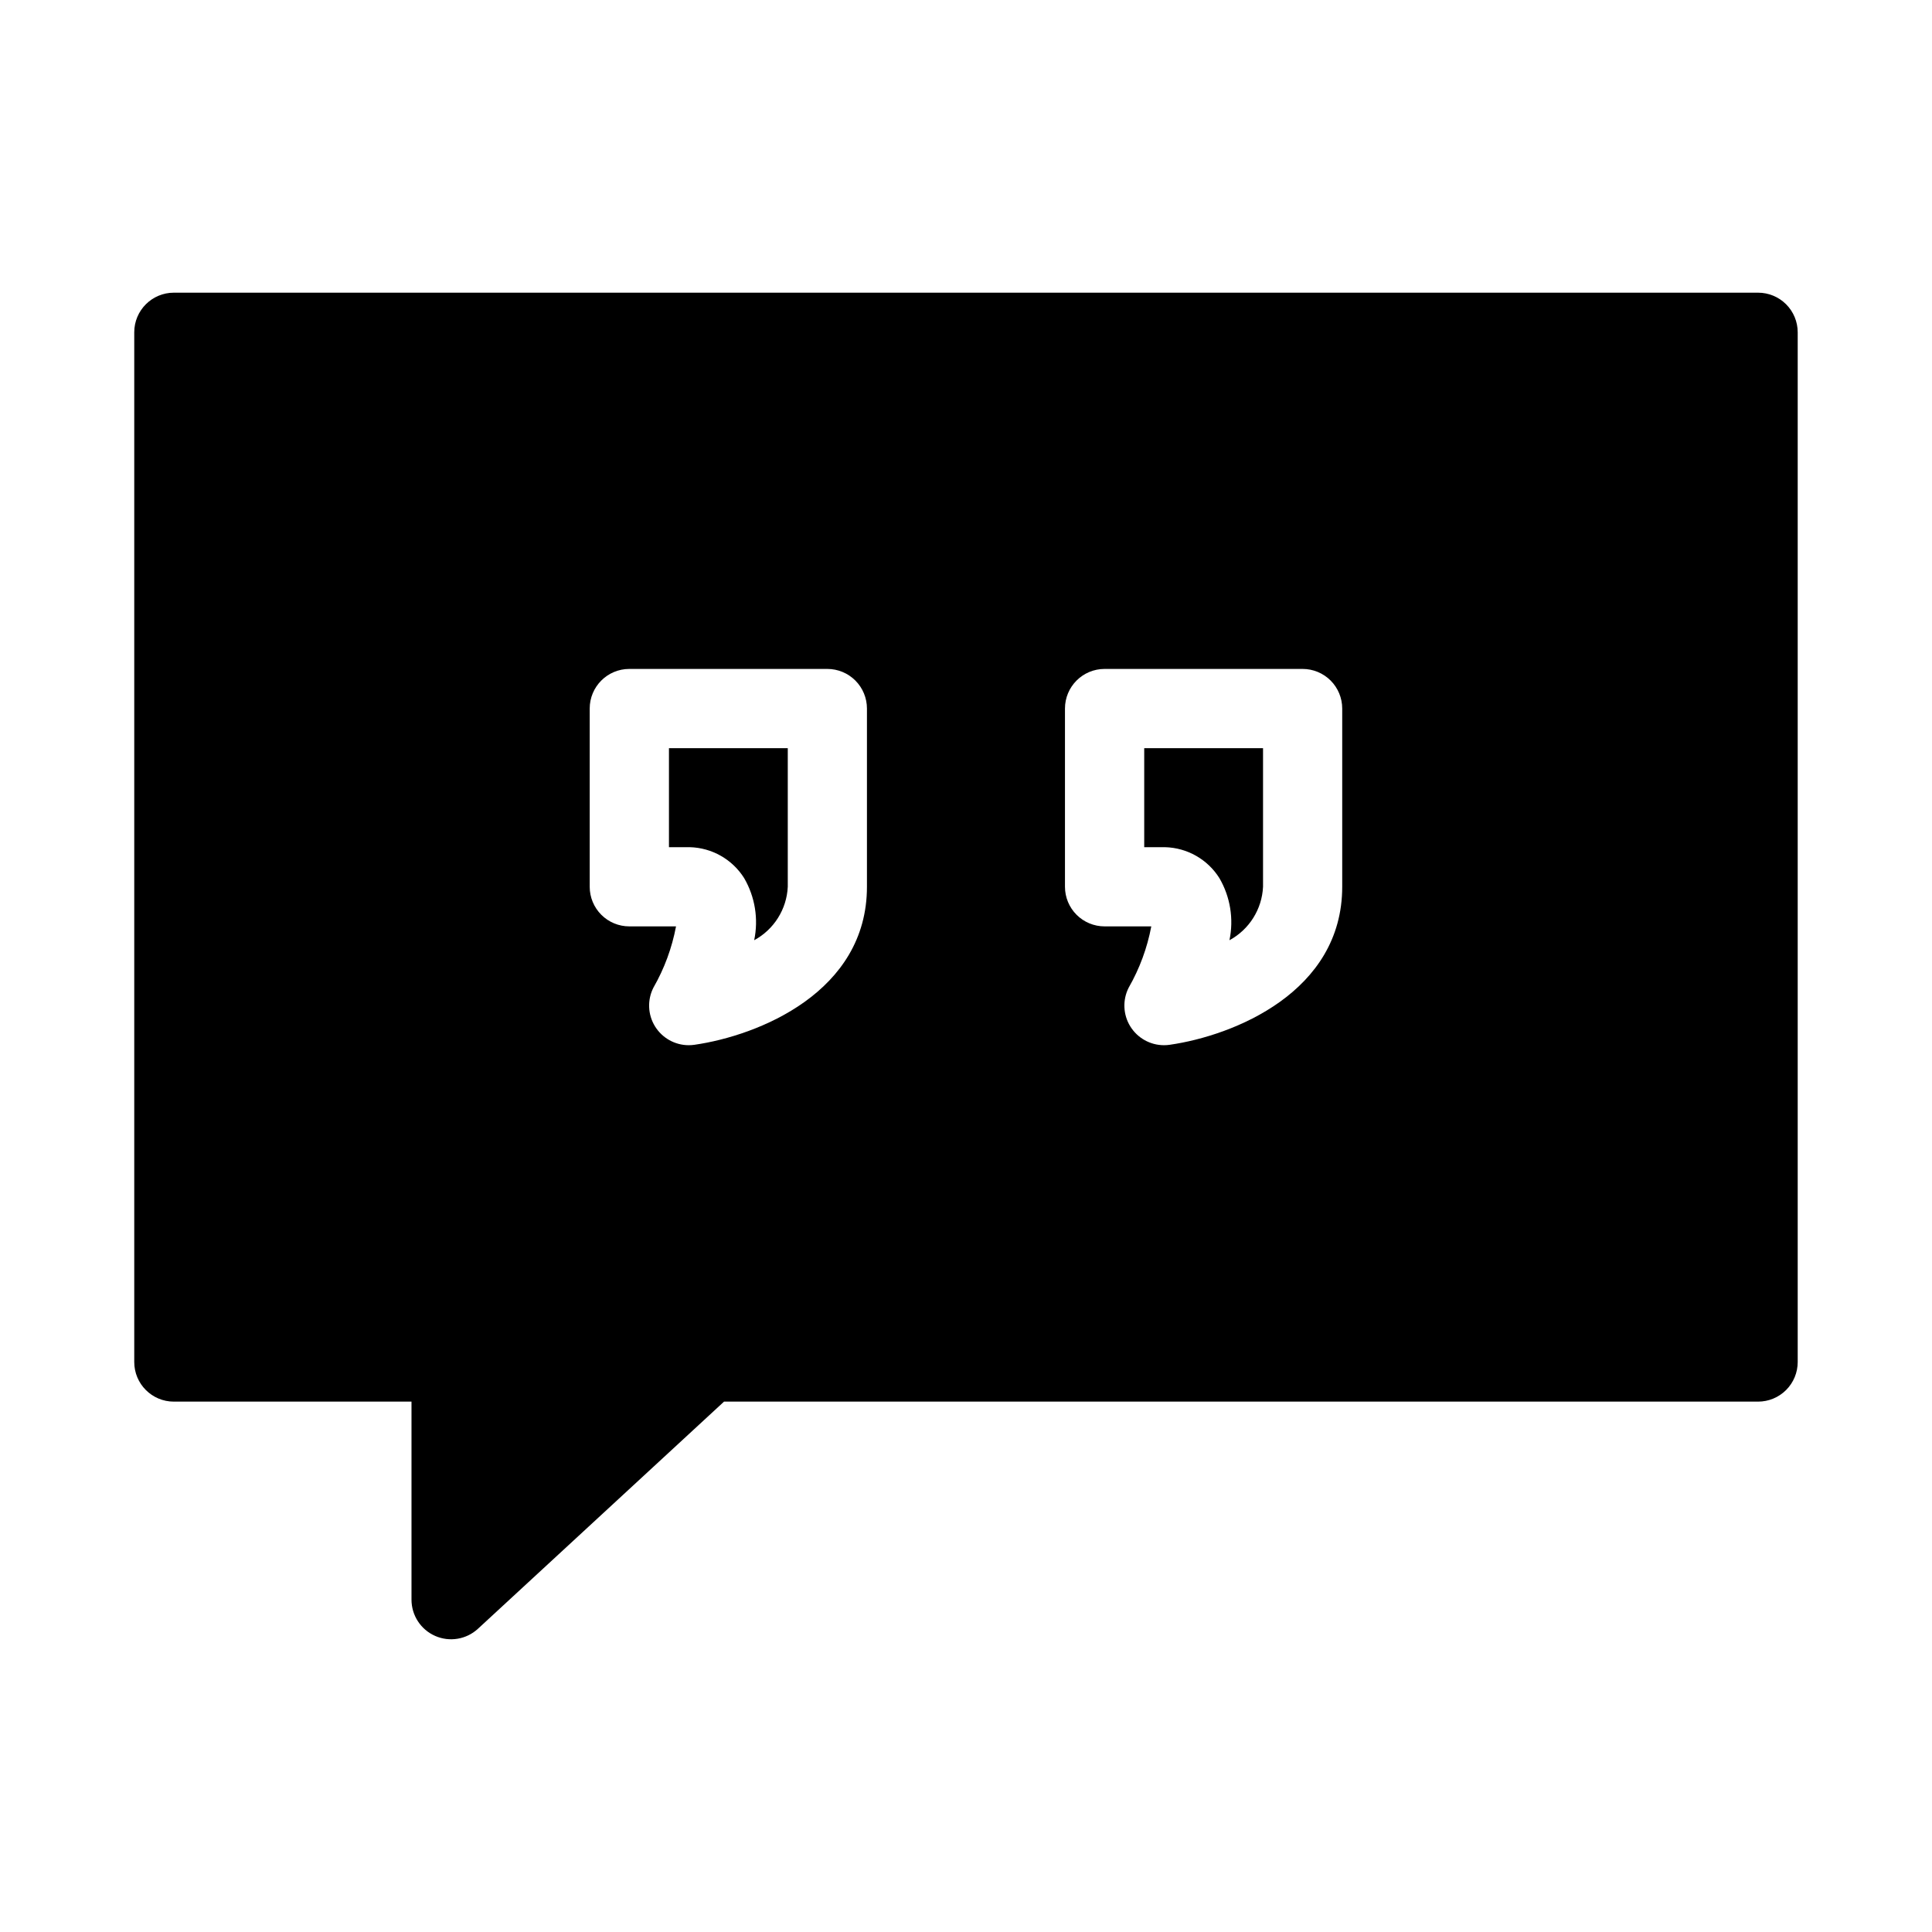 <?xml version="1.0" encoding="UTF-8"?>
<!-- Uploaded to: SVG Repo, www.svgrepo.com, Generator: SVG Repo Mixer Tools -->
<svg fill="#000000" width="800px" height="800px" version="1.1" viewBox="144 144 512 512" xmlns="http://www.w3.org/2000/svg">
 <path d="m321.28 342.27h31.488v36.738c-0.281 5.953-3.66 11.324-8.902 14.16 1.176-5.621 0.23-11.48-2.652-16.449-3.129-4.981-8.547-8.062-14.43-8.207h-5.504zm125.95 26.238h5.246l0.258 0.004c5.883 0.145 11.301 3.227 14.426 8.211 2.887 4.969 3.832 10.824 2.656 16.449 5.242-2.836 8.621-8.211 8.902-14.164v-36.738h-31.488zm173.18-136.45v272.89c0 2.785-1.105 5.457-3.074 7.422-1.969 1.969-4.637 3.074-7.422 3.074h-274.04l-65.211 60.195c-3.062 2.828-7.512 3.574-11.328 1.902-3.82-1.672-6.285-5.445-6.285-9.617v-52.48h-62.977c-5.797 0-10.496-4.699-10.496-10.496v-272.89c0-5.797 4.699-10.496 10.496-10.496h419.84c2.785 0 5.453 1.105 7.422 3.074s3.074 4.637 3.074 7.422zm-246.66 99.711c0-2.781-1.105-5.453-3.074-7.422s-4.637-3.074-7.422-3.074h-52.48c-5.797 0-10.496 4.699-10.496 10.496v47.234c0 2.781 1.105 5.453 3.074 7.422s4.641 3.074 7.422 3.074h12.379c-1.074 5.703-3.094 11.188-5.984 16.223-1.66 3.254-1.508 7.137 0.398 10.25 1.91 3.113 5.301 5.016 8.953 5.016 0.496 0 0.992-0.035 1.484-0.105 16.988-2.43 45.746-13.98 45.746-41.879zm125.95 0c0-2.781-1.105-5.453-3.074-7.422s-4.637-3.074-7.422-3.074h-52.48c-5.797 0-10.496 4.699-10.496 10.496v47.234c0 2.781 1.105 5.453 3.074 7.422s4.637 3.074 7.422 3.074h12.379c-1.074 5.703-3.098 11.188-5.984 16.223-1.66 3.254-1.508 7.137 0.398 10.25 1.91 3.113 5.297 5.016 8.953 5.016 0.496 0 0.992-0.035 1.484-0.105 16.988-2.43 45.746-13.98 45.746-41.879z"/>
</svg>